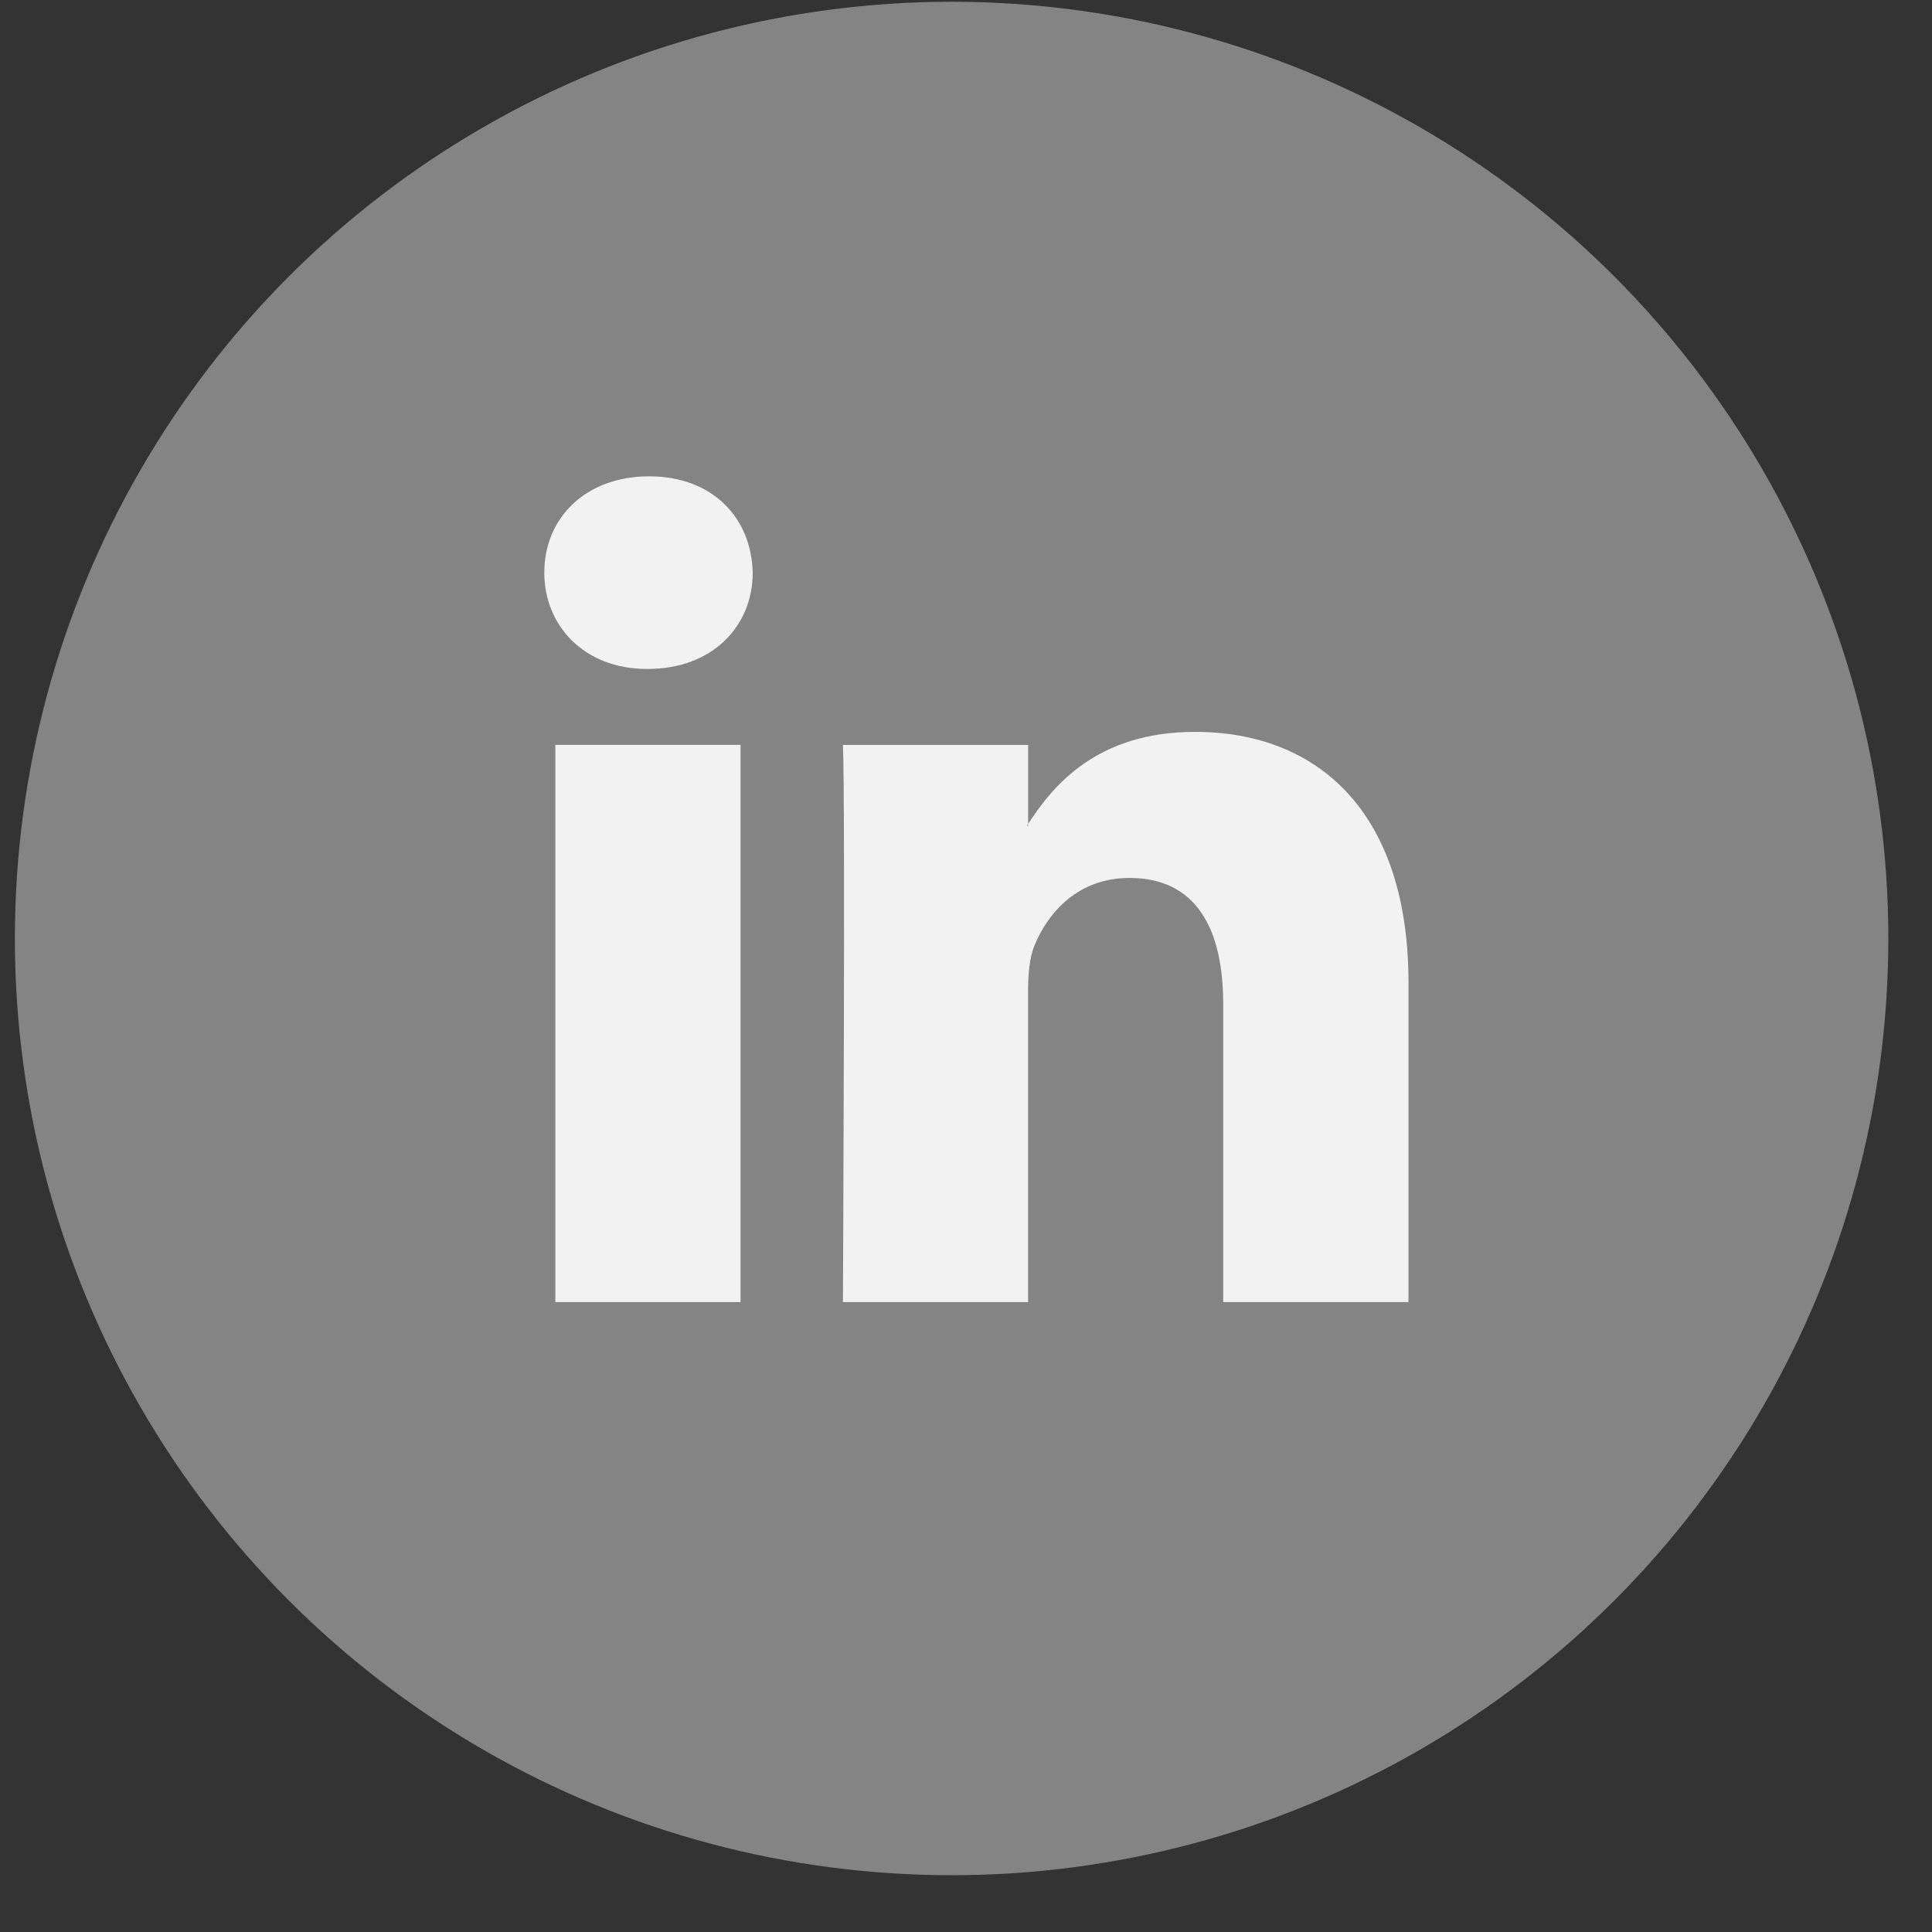 <svg width="33" height="33" viewBox="0 0 33 33" fill="none" xmlns="http://www.w3.org/2000/svg">
<rect x="0" y="0" width="33" height="33" fill="#333333" stroke="none"/>
<circle cx="16.254" cy="16.03" r="16" fill="#848484"/>
<path d="M24.058 16.784V22.24H20.893V17.147C20.893 15.867 20.436 14.996 19.291 14.996C18.415 14.996 17.899 15.586 17.668 16.153C17.585 16.357 17.56 16.643 17.56 16.925V22.24H14.398C14.398 22.24 14.44 13.617 14.398 12.724H17.561V14.073C17.556 14.084 17.547 14.093 17.543 14.105H17.561V14.073C17.983 13.424 18.732 12.501 20.412 12.501C22.499 12.501 24.058 13.861 24.058 16.784ZM11.087 8.136C10.005 8.136 9.297 8.845 9.297 9.782C9.297 10.693 9.985 11.426 11.047 11.426H11.066C12.171 11.426 12.857 10.693 12.857 9.782C12.835 8.845 12.172 8.136 11.087 8.136ZM9.486 22.24H12.649V12.723H9.486V22.24Z" fill="#F2F2F2"/>
</svg>
